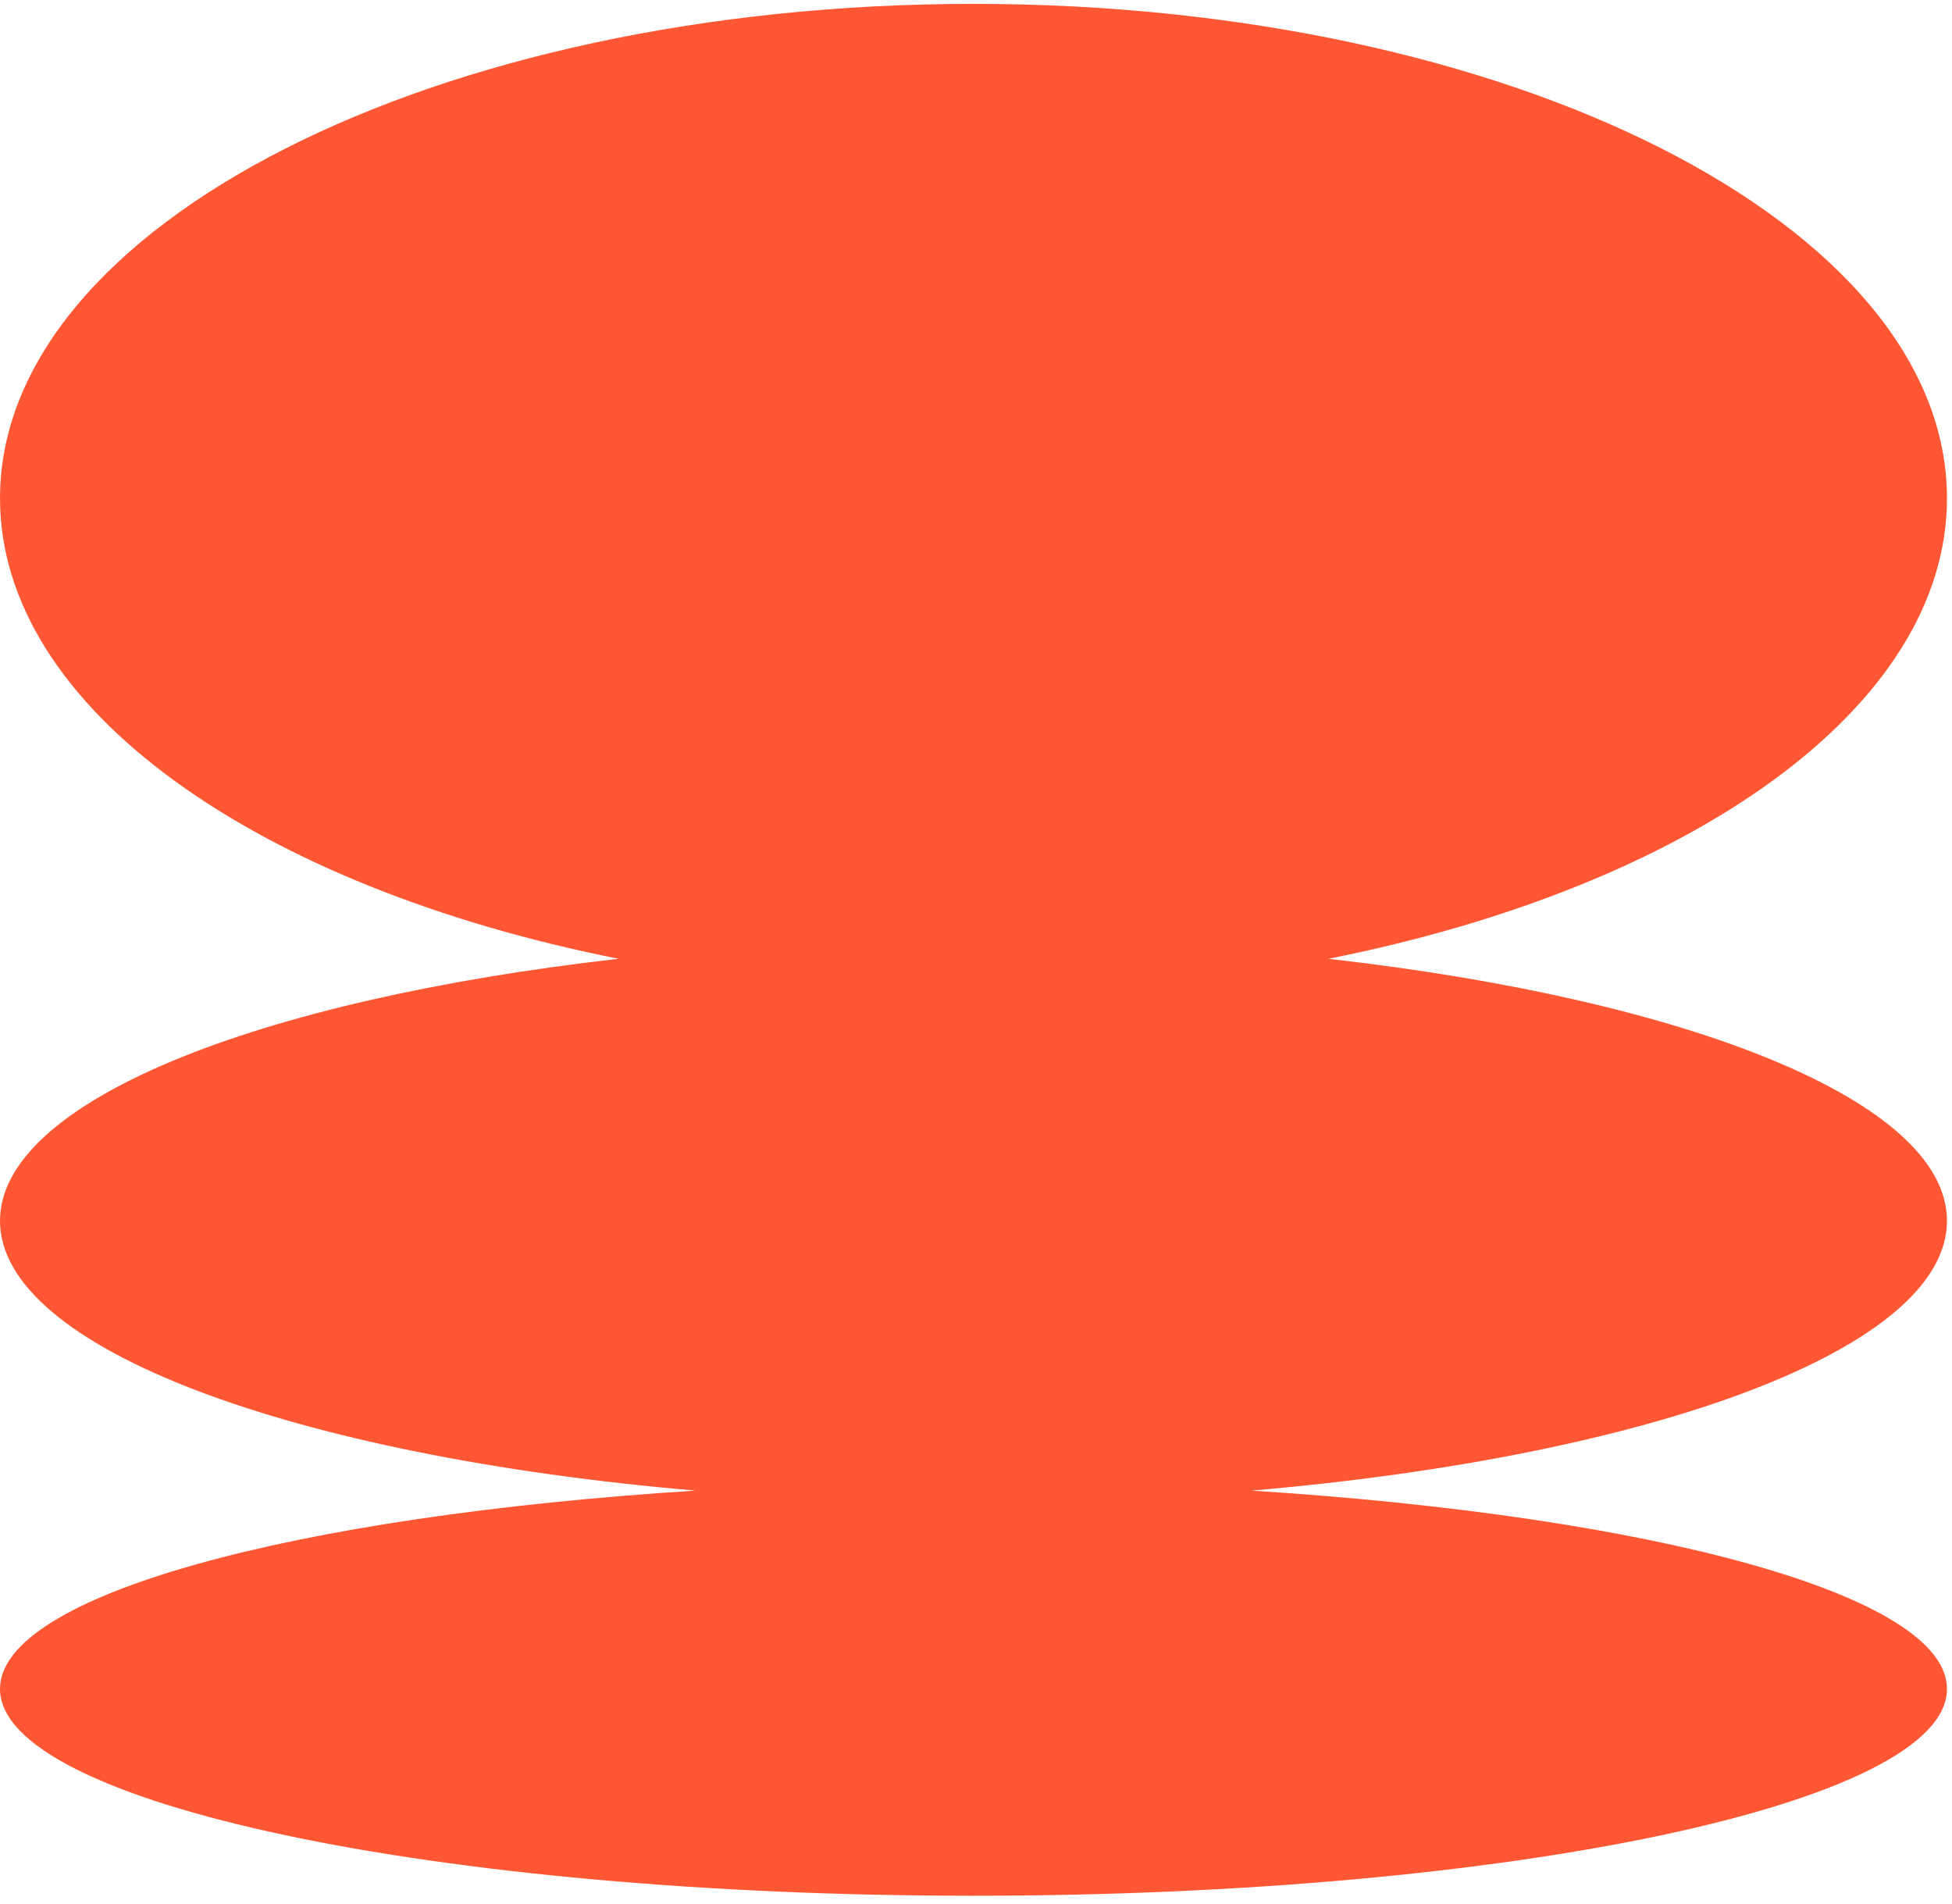 <?xml version="1.0" encoding="UTF-8"?> <svg xmlns="http://www.w3.org/2000/svg" width="240" height="234" viewBox="0 0 240 234" fill="none"> <path fill-rule="evenodd" clip-rule="evenodd" d="M76.053 117.859C31.53 109.003 0.001 86.996 0.001 61.25C0.001 27.685 53.588 0.475 119.691 0.475C185.795 0.475 239.382 27.685 239.382 61.25C239.382 86.996 207.852 109.004 163.33 117.859C207.852 122.899 239.381 135.424 239.381 150.076C239.381 165.746 203.321 178.982 153.873 183.233C203.321 186.358 239.382 196.088 239.382 207.607C239.382 221.65 185.795 233.034 119.691 233.034C53.588 233.034 0.001 221.65 0.001 207.607C0.001 196.088 36.061 186.358 85.509 183.233C36.06 178.982 0 165.746 0 150.076C0 135.424 31.53 122.899 76.053 117.859Z" fill="#FF5733"></path> </svg> 